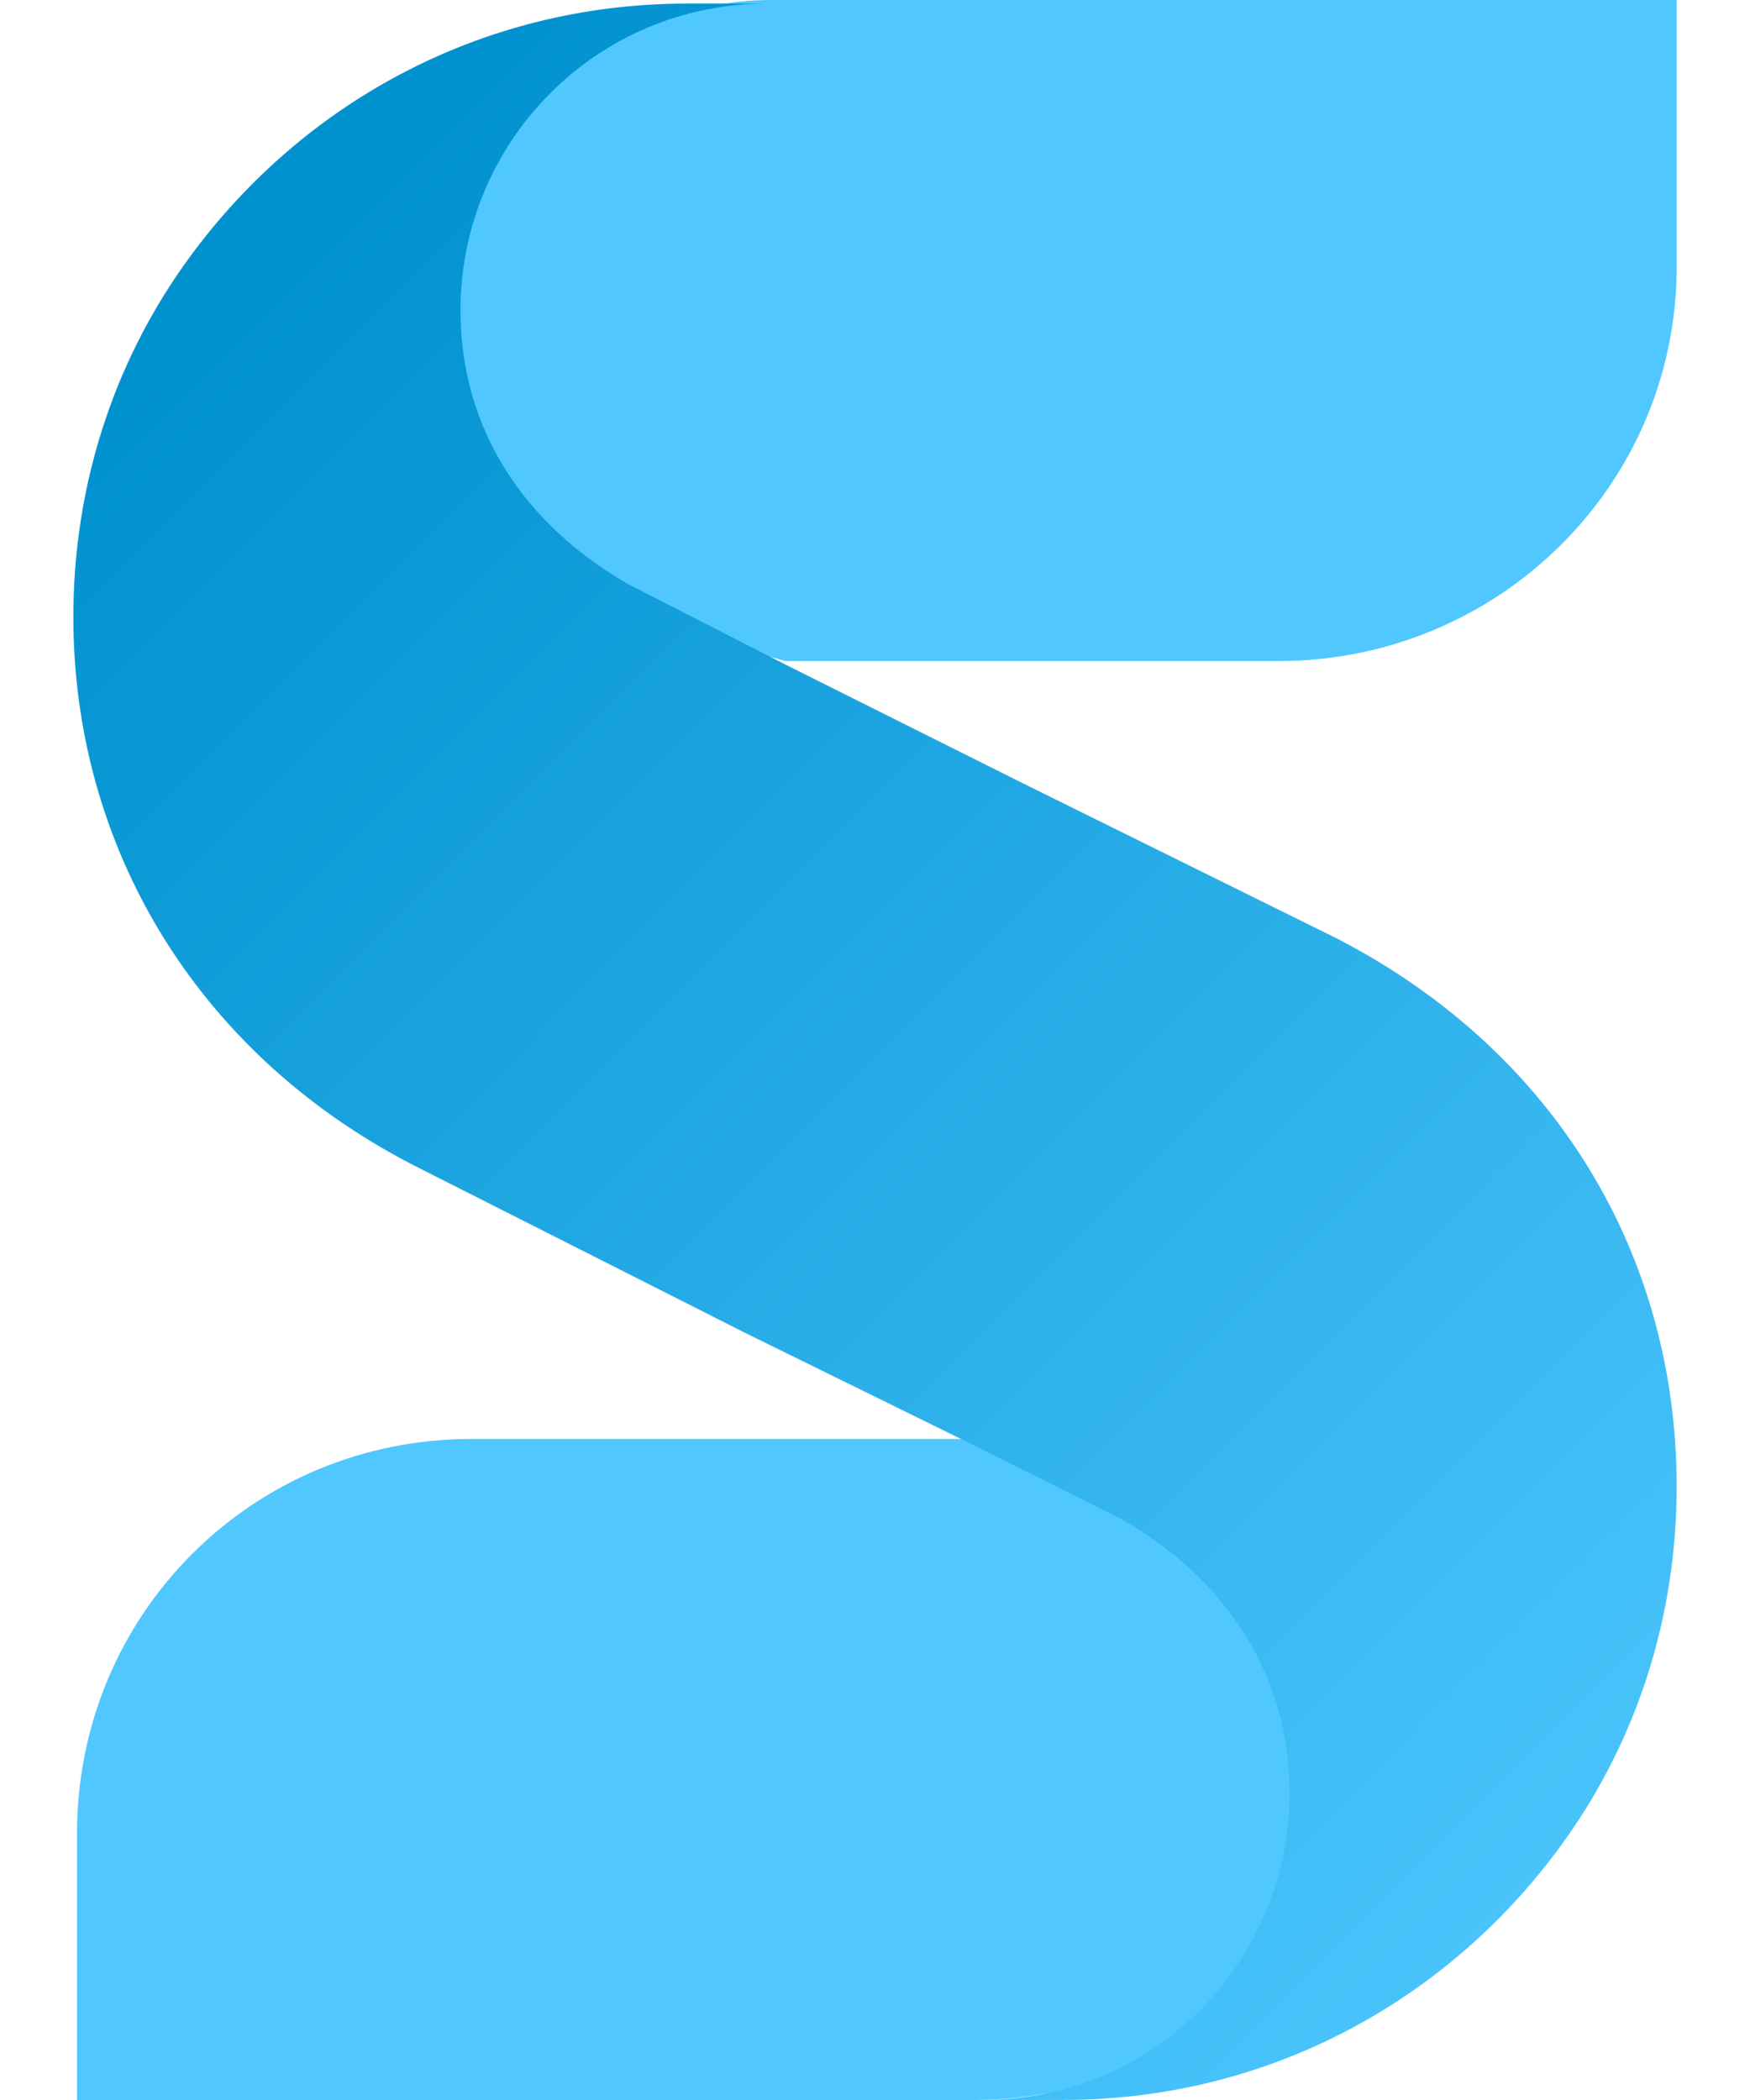 <svg xmlns="http://www.w3.org/2000/svg" width="20" height="24" fill="none" viewBox="342.97 167 313.03 410"><path fill="#50C8FF" d="M656.005 219.052V167H479.17c-33.513 0-75.8 30.373-75.087 63.886 0 22.817 13.548 41.356 32.8 52.765l45.139 12.41h96.261c42.783 0 77.722-34.226 77.722-77.009M343.688 524.947v52.052h175.408c33.513 0 72.655-23.817 71.942-57.33 0-22.817-16-45.951-35.252-57.359l-39.542-14.372h-95.548c-42.782 0-77.008 34.226-77.008 77.009"/><path fill="url(#a)" d="m589.687 350.24-62.034-30.661-45.635-22.817-30.661-15.687c-19.965-11.409-32.8-29.948-32.8-53.479 0-32.8 26.383-59.895 59.896-59.895h-15.687c-40.644 0-76.296 19.965-98.4 51.339-13.548 19.252-21.392 42.782-21.392 68.452 0 44.209 23.531 84.852 66.313 106.956l64.887 32.8 42.07 20.679 31.374 15.687c19.965 11.408 32.8 29.947 32.8 53.478 0 32.8-26.383 59.896-59.896 59.896h15.687c40.644 0 76.296-19.966 98.4-51.34C648.157 506.396 656 482.866 656 457.196c0-44.921-23.53-84.852-66.313-106.956"/><defs><linearGradient id="a" x1="352.996" x2="663.337" y1="244.753" y2="554.317" gradientUnits="userSpaceOnUse"><stop stop-color="#0092CF"/><stop offset="1" stop-color="#50C8FF"/></linearGradient></defs></svg>